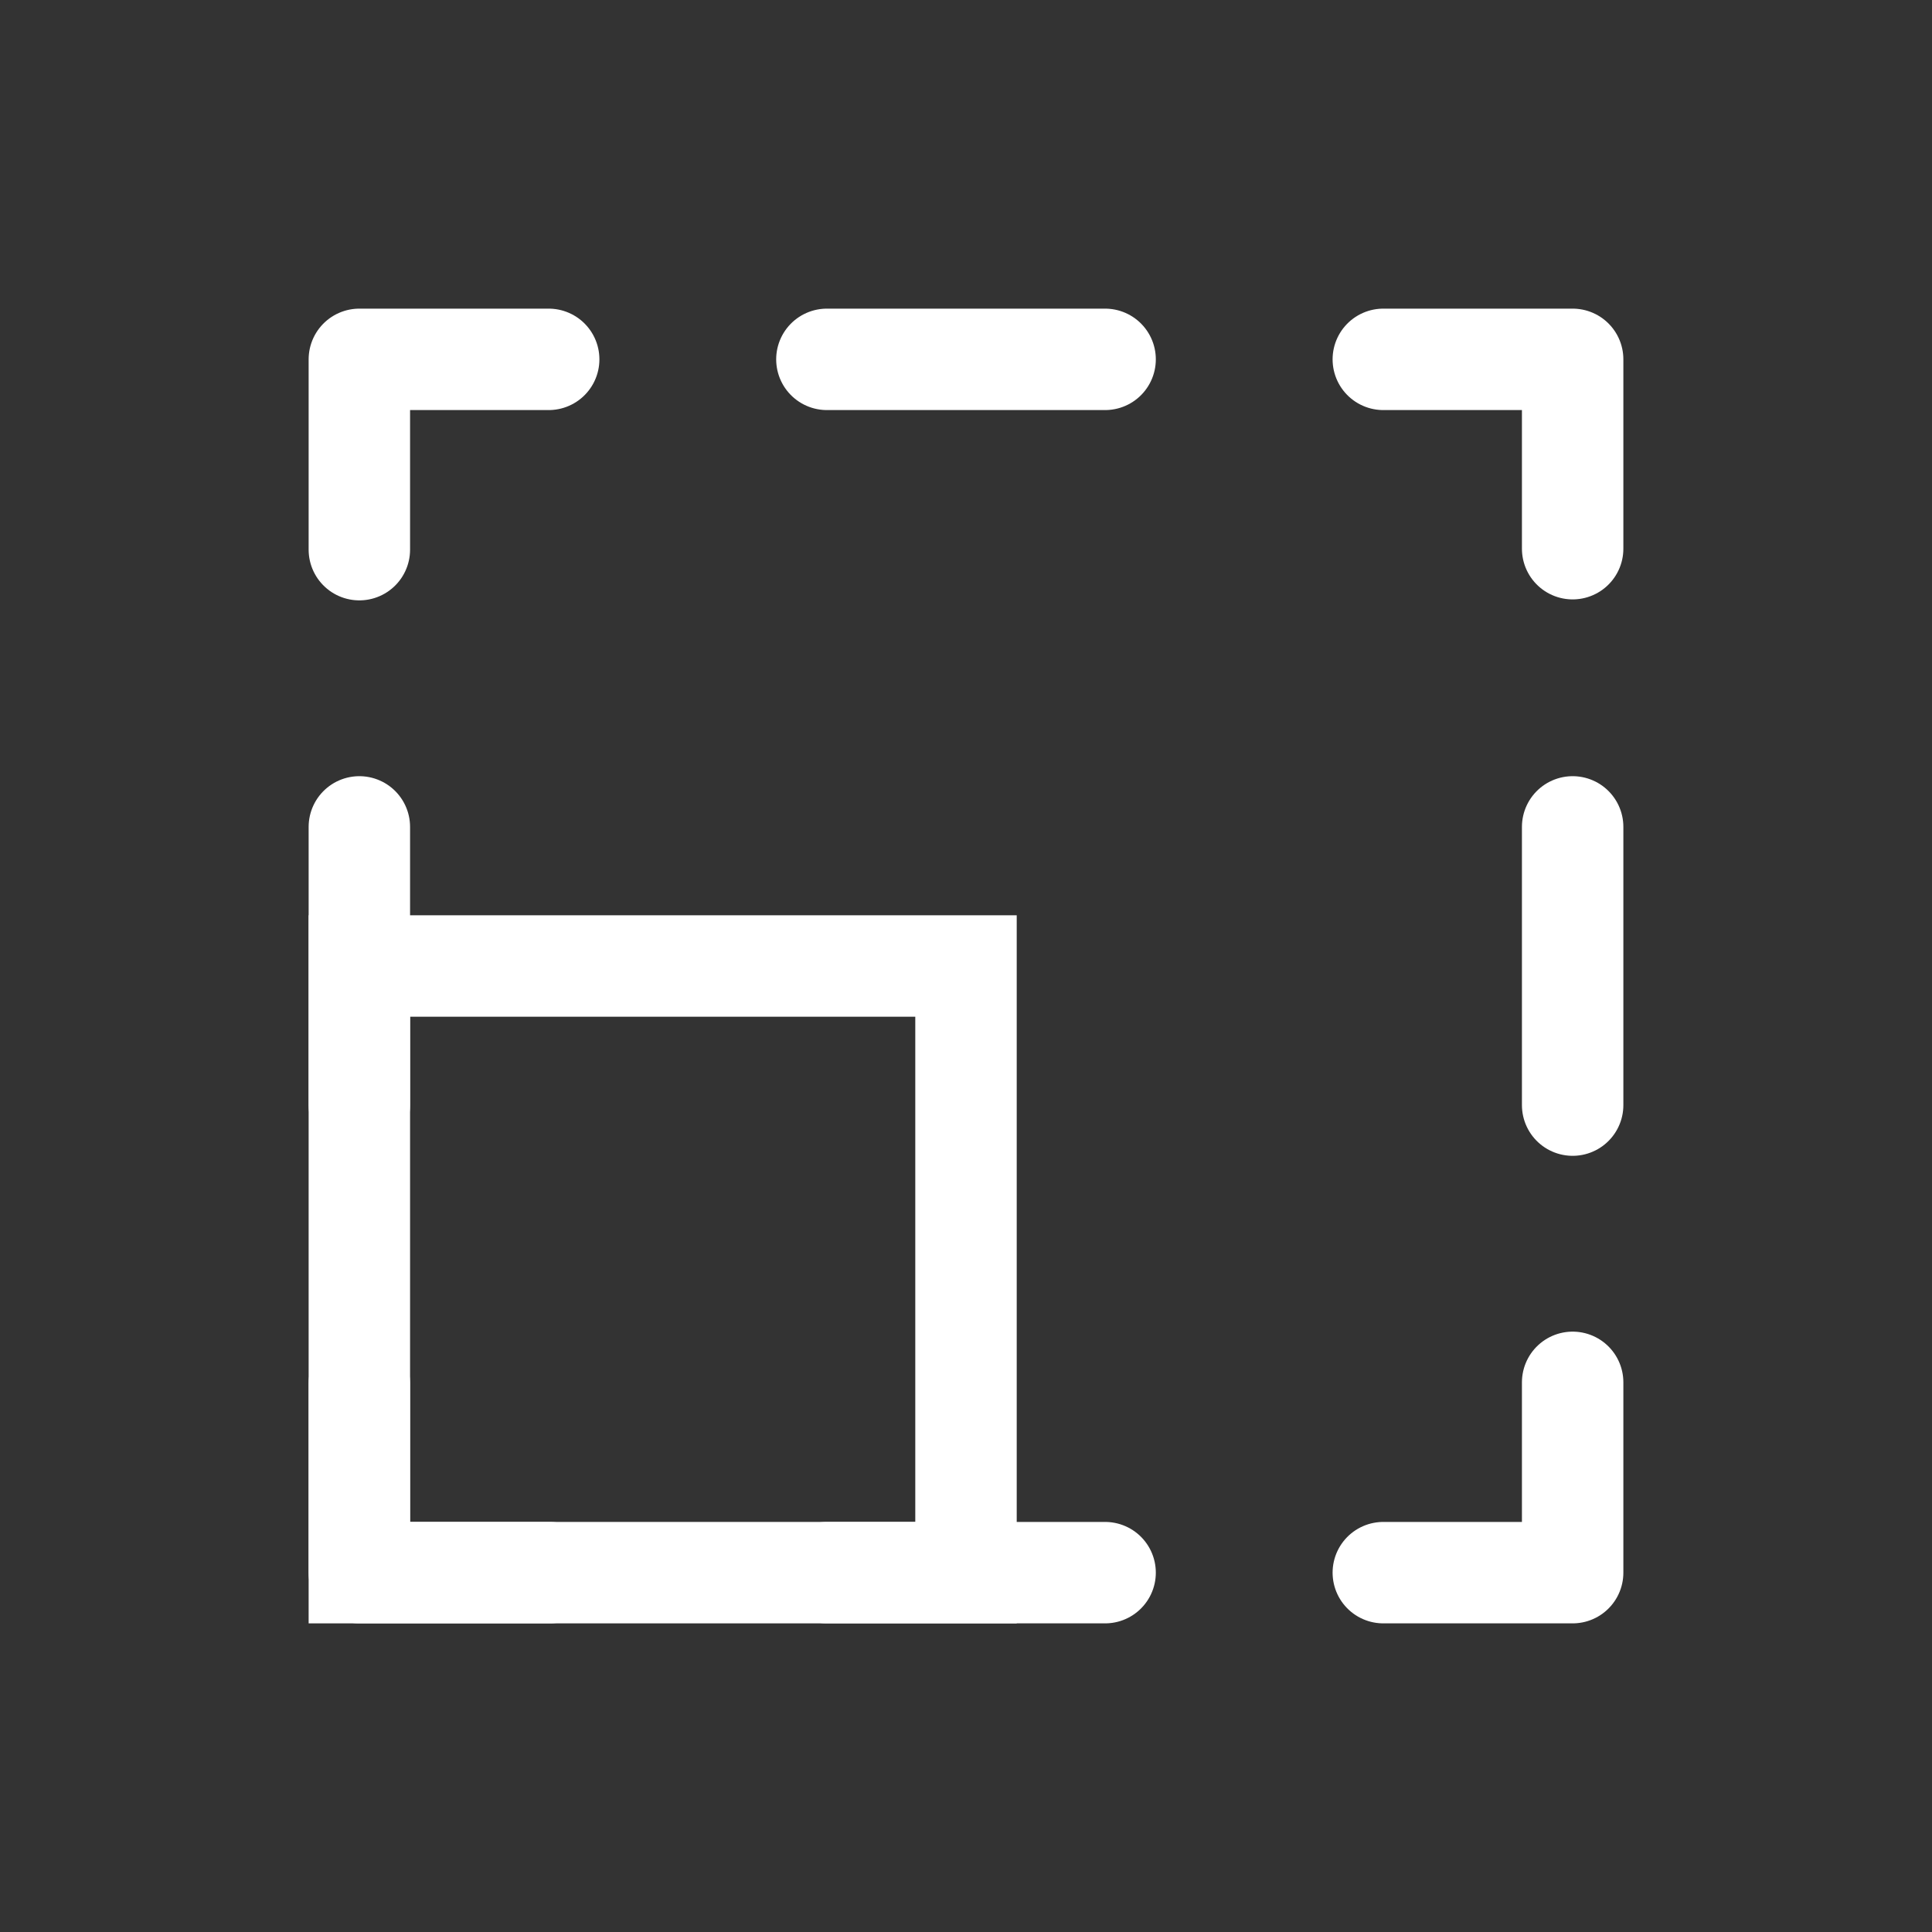 <?xml version="1.0" encoding="UTF-8"?><svg id="Layer_1" xmlns="http://www.w3.org/2000/svg" viewBox="0 0 20 20"><rect x="0" y="0" width="20" height="20" fill="#333333" stroke="none"/><defs><style>.cls-1,.cls-2,.cls-3{fill:none;stroke:#fff;stroke-width:1.05px;}.cls-1,.cls-3{stroke-linecap:round;stroke-linejoin:round;}.cls-2{stroke-miterlimit:10;}.cls-3{stroke-dasharray:0 0 2.88 2.88;}</style></defs><polyline class="cls-1" points="3.72 14.32 3.72 16.28 5.69 16.28"/><polyline class="cls-3" points="8.56 16.28 10 16.28 12.88 16.28"/><polyline class="cls-1" points="14.32 16.28 16.28 16.28 16.28 14.31"/><polyline class="cls-3" points="16.28 11.44 16.28 10 16.28 7.12"/><polyline class="cls-1" points="16.28 5.68 16.28 3.72 14.32 3.72"/><polyline class="cls-3" points="11.44 3.72 10 3.72 7.12 3.72"/><polyline class="cls-1" points="5.68 3.72 3.72 3.72 3.72 5.69"/><polyline class="cls-3" points="3.72 8.56 3.72 10 3.72 12.88"/><rect class="cls-2" x="3.72" y="10" width="6.28" height="6.28"/></svg>